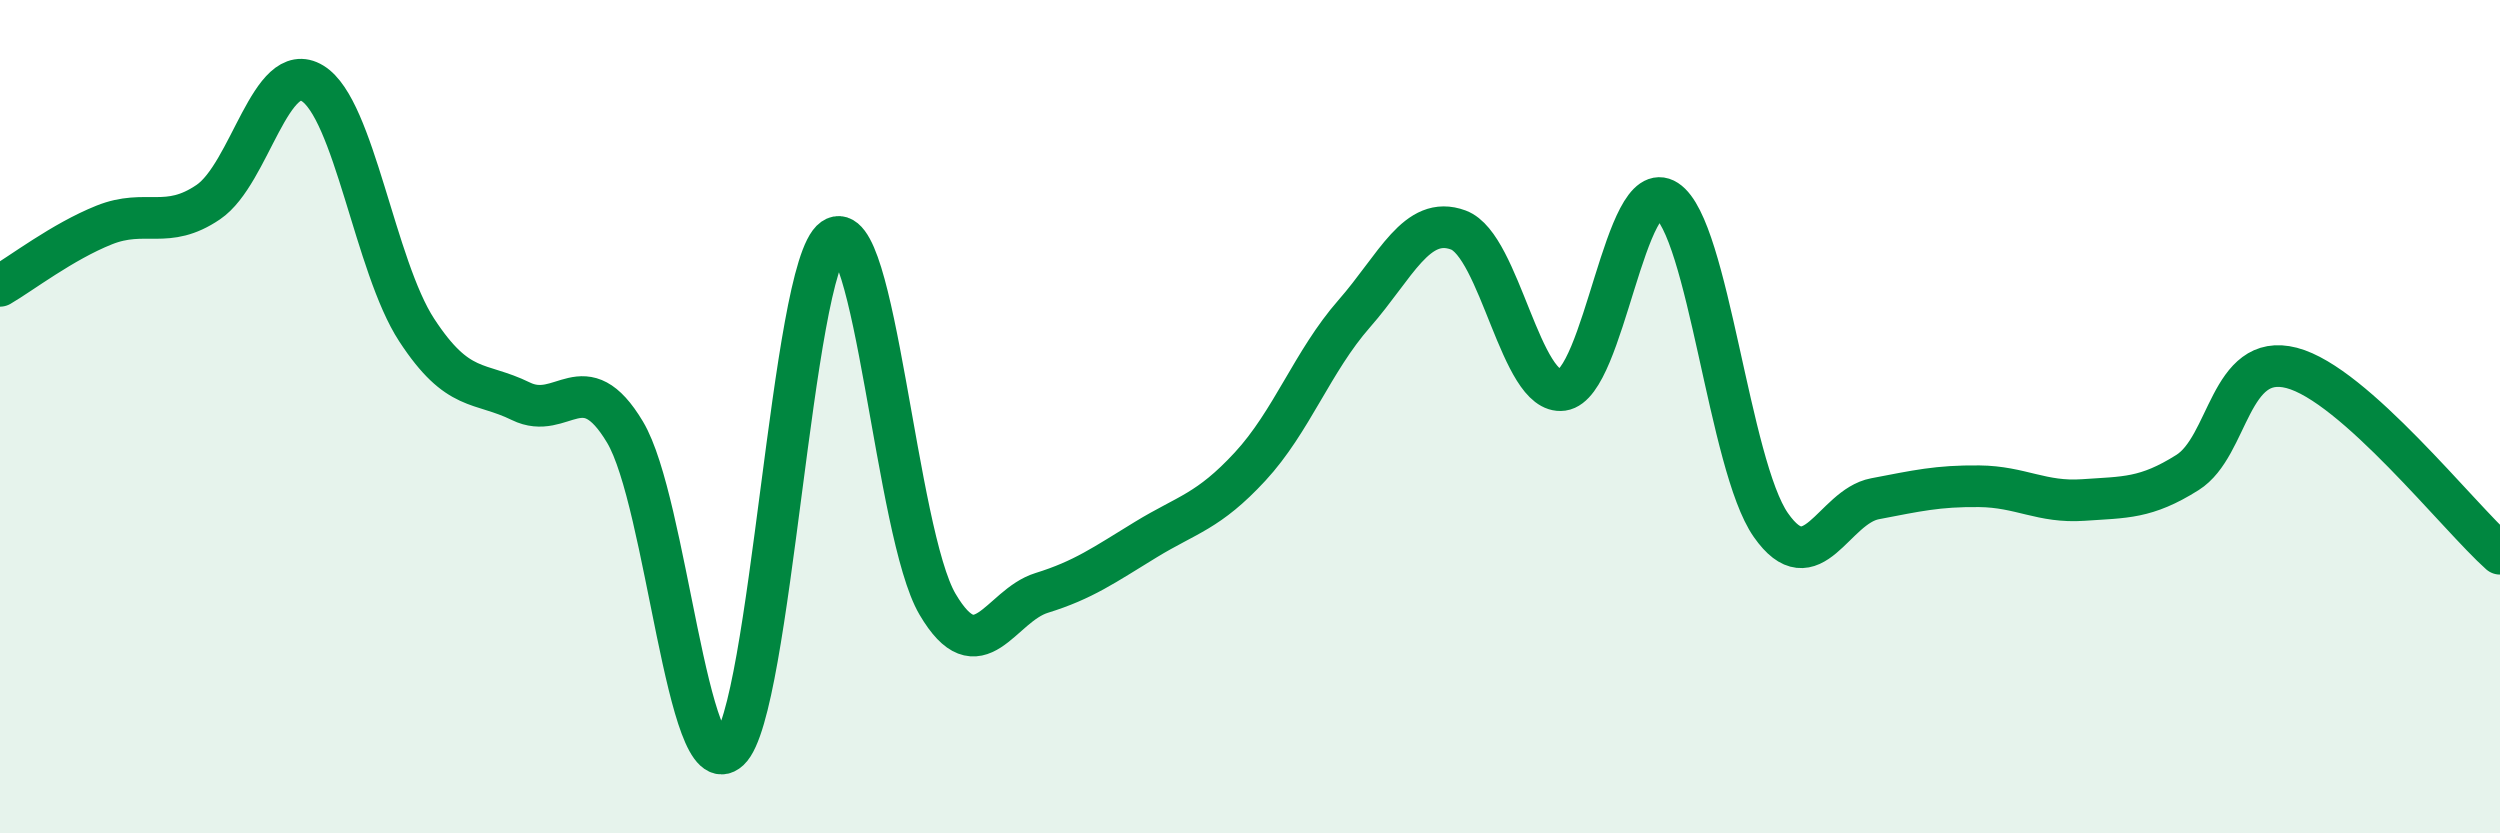 
    <svg width="60" height="20" viewBox="0 0 60 20" xmlns="http://www.w3.org/2000/svg">
      <path
        d="M 0,6.86 C 0.5,6.57 1.5,5.8 2.5,5.4 C 3.5,5 4,5.53 5,4.85 C 6,4.17 6.5,1.39 7.5,2 C 8.5,2.61 9,6.39 10,7.92 C 11,9.45 11.5,9.14 12.5,9.63 C 13.5,10.12 14,8.7 15,10.37 C 16,12.04 16.5,18.93 17.5,18 C 18.5,17.07 19,6.43 20,5.73 C 21,5.03 21.5,12.8 22.5,14.5 C 23.5,16.2 24,14.54 25,14.23 C 26,13.92 26.5,13.56 27.5,12.95 C 28.5,12.34 29,12.28 30,11.2 C 31,10.12 31.5,8.67 32.5,7.53 C 33.5,6.39 34,5.15 35,5.52 C 36,5.89 36.5,9.5 37.5,9.36 C 38.5,9.22 39,4.16 40,4.81 C 41,5.46 41.5,11.17 42.5,12.6 C 43.5,14.03 44,12.16 45,11.97 C 46,11.78 46.5,11.66 47.5,11.67 C 48.5,11.68 49,12.07 50,12 C 51,11.93 51.5,11.97 52.5,11.34 C 53.5,10.71 53.5,8.44 55,8.83 C 56.5,9.22 59,12.4 60,13.29L60 20L0 20Z"
        fill="#008740"
        opacity="0.1"
        stroke-linecap="round"
        stroke-linejoin="round"
      />
      <path
        d="M 0,6.86 C 0.5,6.57 1.5,5.8 2.5,5.4 C 3.5,5 4,5.53 5,4.85 C 6,4.17 6.5,1.39 7.5,2 C 8.5,2.61 9,6.39 10,7.92 C 11,9.45 11.5,9.14 12.5,9.63 C 13.5,10.12 14,8.7 15,10.37 C 16,12.04 16.5,18.93 17.5,18 C 18.5,17.07 19,6.43 20,5.73 C 21,5.03 21.5,12.8 22.5,14.5 C 23.5,16.2 24,14.54 25,14.23 C 26,13.92 26.5,13.56 27.5,12.95 C 28.5,12.34 29,12.28 30,11.2 C 31,10.12 31.5,8.67 32.5,7.53 C 33.5,6.39 34,5.15 35,5.52 C 36,5.89 36.5,9.5 37.5,9.36 C 38.5,9.22 39,4.16 40,4.81 C 41,5.46 41.5,11.17 42.5,12.6 C 43.5,14.03 44,12.16 45,11.97 C 46,11.78 46.5,11.66 47.5,11.67 C 48.5,11.68 49,12.07 50,12 C 51,11.93 51.5,11.97 52.5,11.34 C 53.5,10.71 53.5,8.44 55,8.83 C 56.5,9.22 59,12.4 60,13.29"
        stroke="#008740"
        stroke-width="1"
        fill="none"
        stroke-linecap="round"
        stroke-linejoin="round"
      />
    </svg>
  